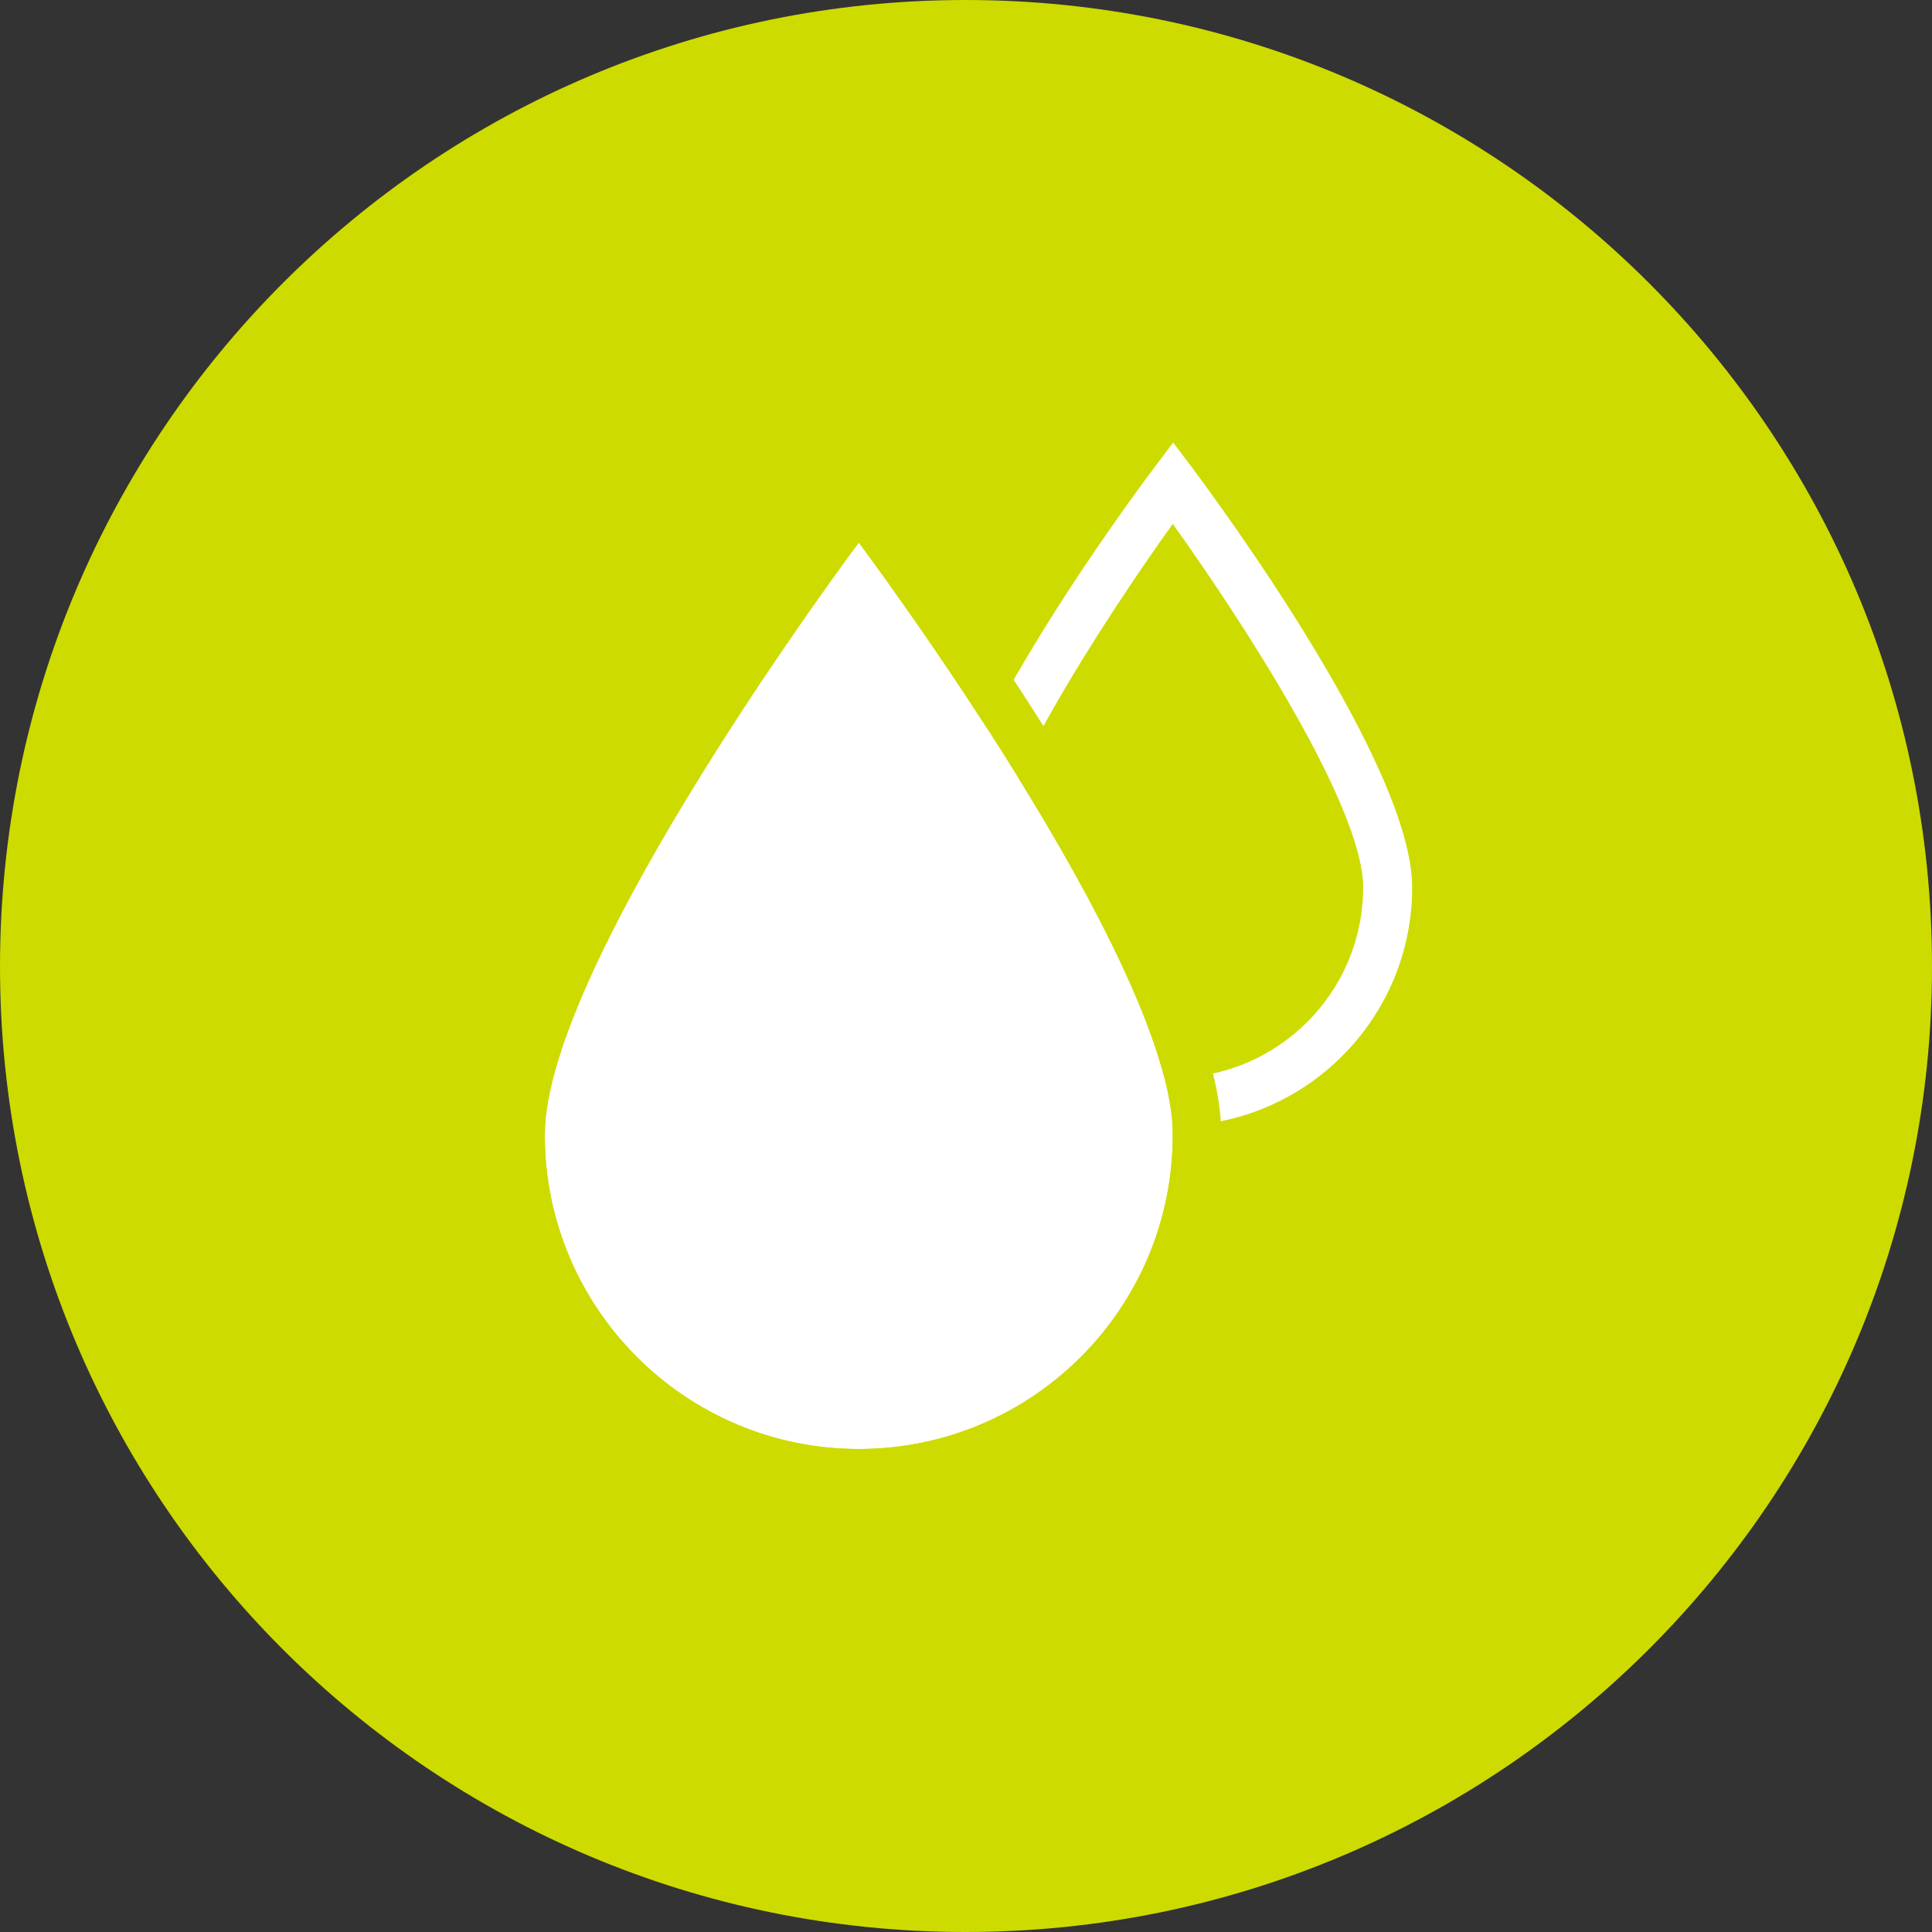 <svg xmlns="http://www.w3.org/2000/svg" fill="none" viewBox="0 0 70 70" height="70" width="70">
<rect x="0" y="0" width="70" height="70" fill="#333333" stroke="none"/>
<g clip-path="url(#clip0_3004_3575)" id="Meal_Buddies_Snail_Butterfly">
<path fill="#CDDB00" d="M70 35.017C70 54.344 54.311 70 34.983 70C15.656 70 0 54.344 0 35.017C0 15.689 15.656 0 34.983 0C54.311 0 70 15.656 70 35.017Z" id="Vector"></path>
<g id="Group">
<path fill="white" d="M42.491 40.795C37.716 40.795 33.848 36.91 33.848 32.152C33.848 27.691 40.976 18.06 41.799 16.973L42.507 16.035L43.215 16.973C44.022 18.06 51.166 27.691 51.166 32.152C51.166 36.926 47.281 40.795 42.523 40.795H42.491ZM42.491 18.982C40.071 22.357 35.593 29.189 35.593 32.152C35.593 35.955 38.688 39.05 42.491 39.05C46.294 39.05 49.389 35.955 49.389 32.152C49.389 29.189 44.911 22.357 42.491 18.982Z" id="Vector_2"></path>
<g id="Group_2">
<path fill="white" d="M42.491 41.124C42.491 47.413 37.387 52.5 31.115 52.5C24.842 52.5 19.739 47.397 19.739 41.124C19.739 34.852 31.115 19.657 31.115 19.657C31.115 19.657 42.491 34.835 42.491 41.124Z" id="Vector_3"></path>
<path fill="#CDDB00" d="M31.115 19.657C31.115 19.657 42.491 34.835 42.491 41.124C42.491 47.413 37.387 52.5 31.115 52.5C24.842 52.5 19.739 47.397 19.739 41.124C19.739 34.852 31.115 19.657 31.115 19.657ZM31.115 16.743L29.715 18.603C28.514 20.2 17.977 34.44 17.977 41.124C17.977 48.368 23.871 54.261 31.115 54.261C38.358 54.261 44.252 48.368 44.252 41.124C44.252 34.44 33.716 20.216 32.514 18.603L31.115 16.743Z" id="Vector_4"></path>
</g>
</g>
</g>
<defs>
<clipPath id="clip0_3004_3575">
<rect fill="white" height="70" width="70"></rect>
</clipPath>
</defs>
</svg>
